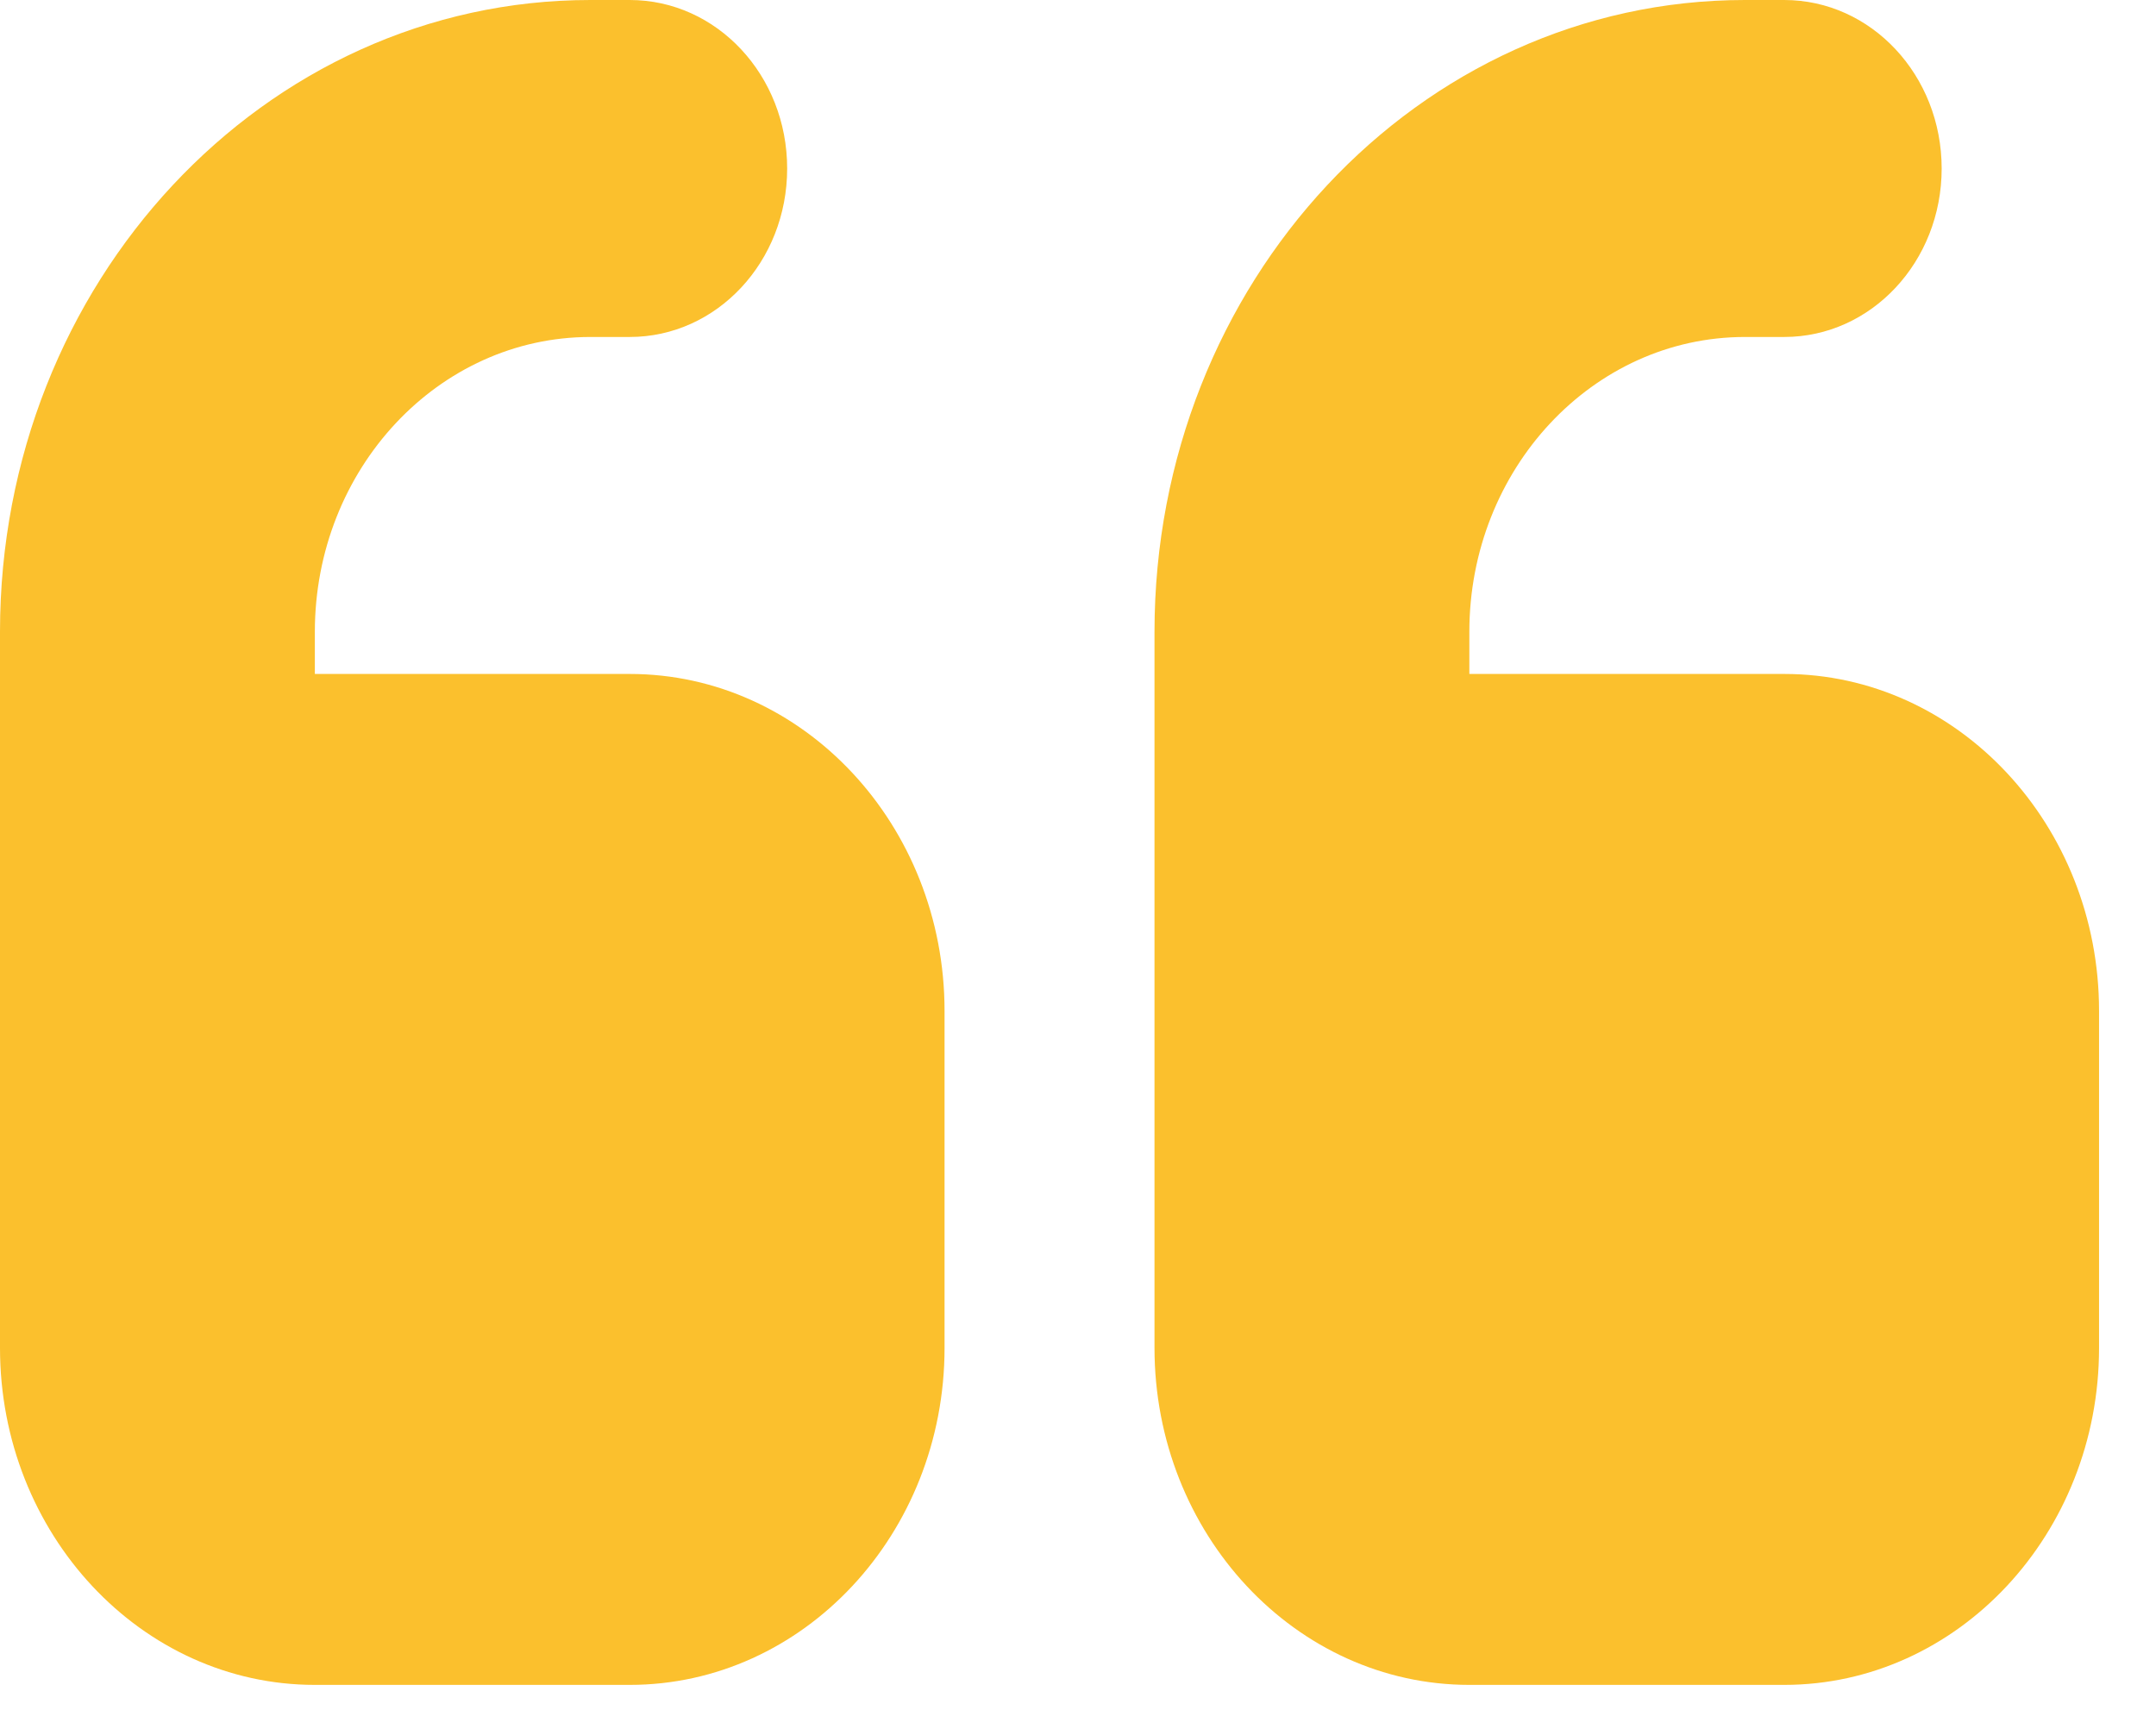 <svg width="29" height="23" viewBox="0 0 29 23" fill="none" xmlns="http://www.w3.org/2000/svg">
<path d="M0 8.499C0 3.804 3.554 0 7.941 0H8.47C9.642 0 10.588 1.013 10.588 2.267C10.588 3.52 9.642 4.533 8.47 4.533H7.941C5.896 4.533 4.235 6.311 4.235 8.499V9.066H8.47C10.806 9.066 12.705 11.099 12.705 13.599V18.132C12.705 20.633 10.806 22.665 8.47 22.665H4.235C1.899 22.665 0 20.633 0 18.132V15.866V13.599V8.499Z" fill="#FBC02D"/>
<path d="M15.529 8.499C15.529 3.804 19.082 0 23.47 0H23.999C25.17 0 26.117 1.013 26.117 2.267C26.117 3.52 25.17 4.533 23.999 4.533H23.47C21.425 4.533 19.764 6.311 19.764 8.499V9.066H23.999C26.335 9.066 28.234 11.099 28.234 13.599V18.132C28.234 20.633 26.335 22.665 23.999 22.665H19.764C17.428 22.665 15.529 20.633 15.529 18.132V15.866V13.599V8.499Z" fill="#FBC02D"/>
</svg>
